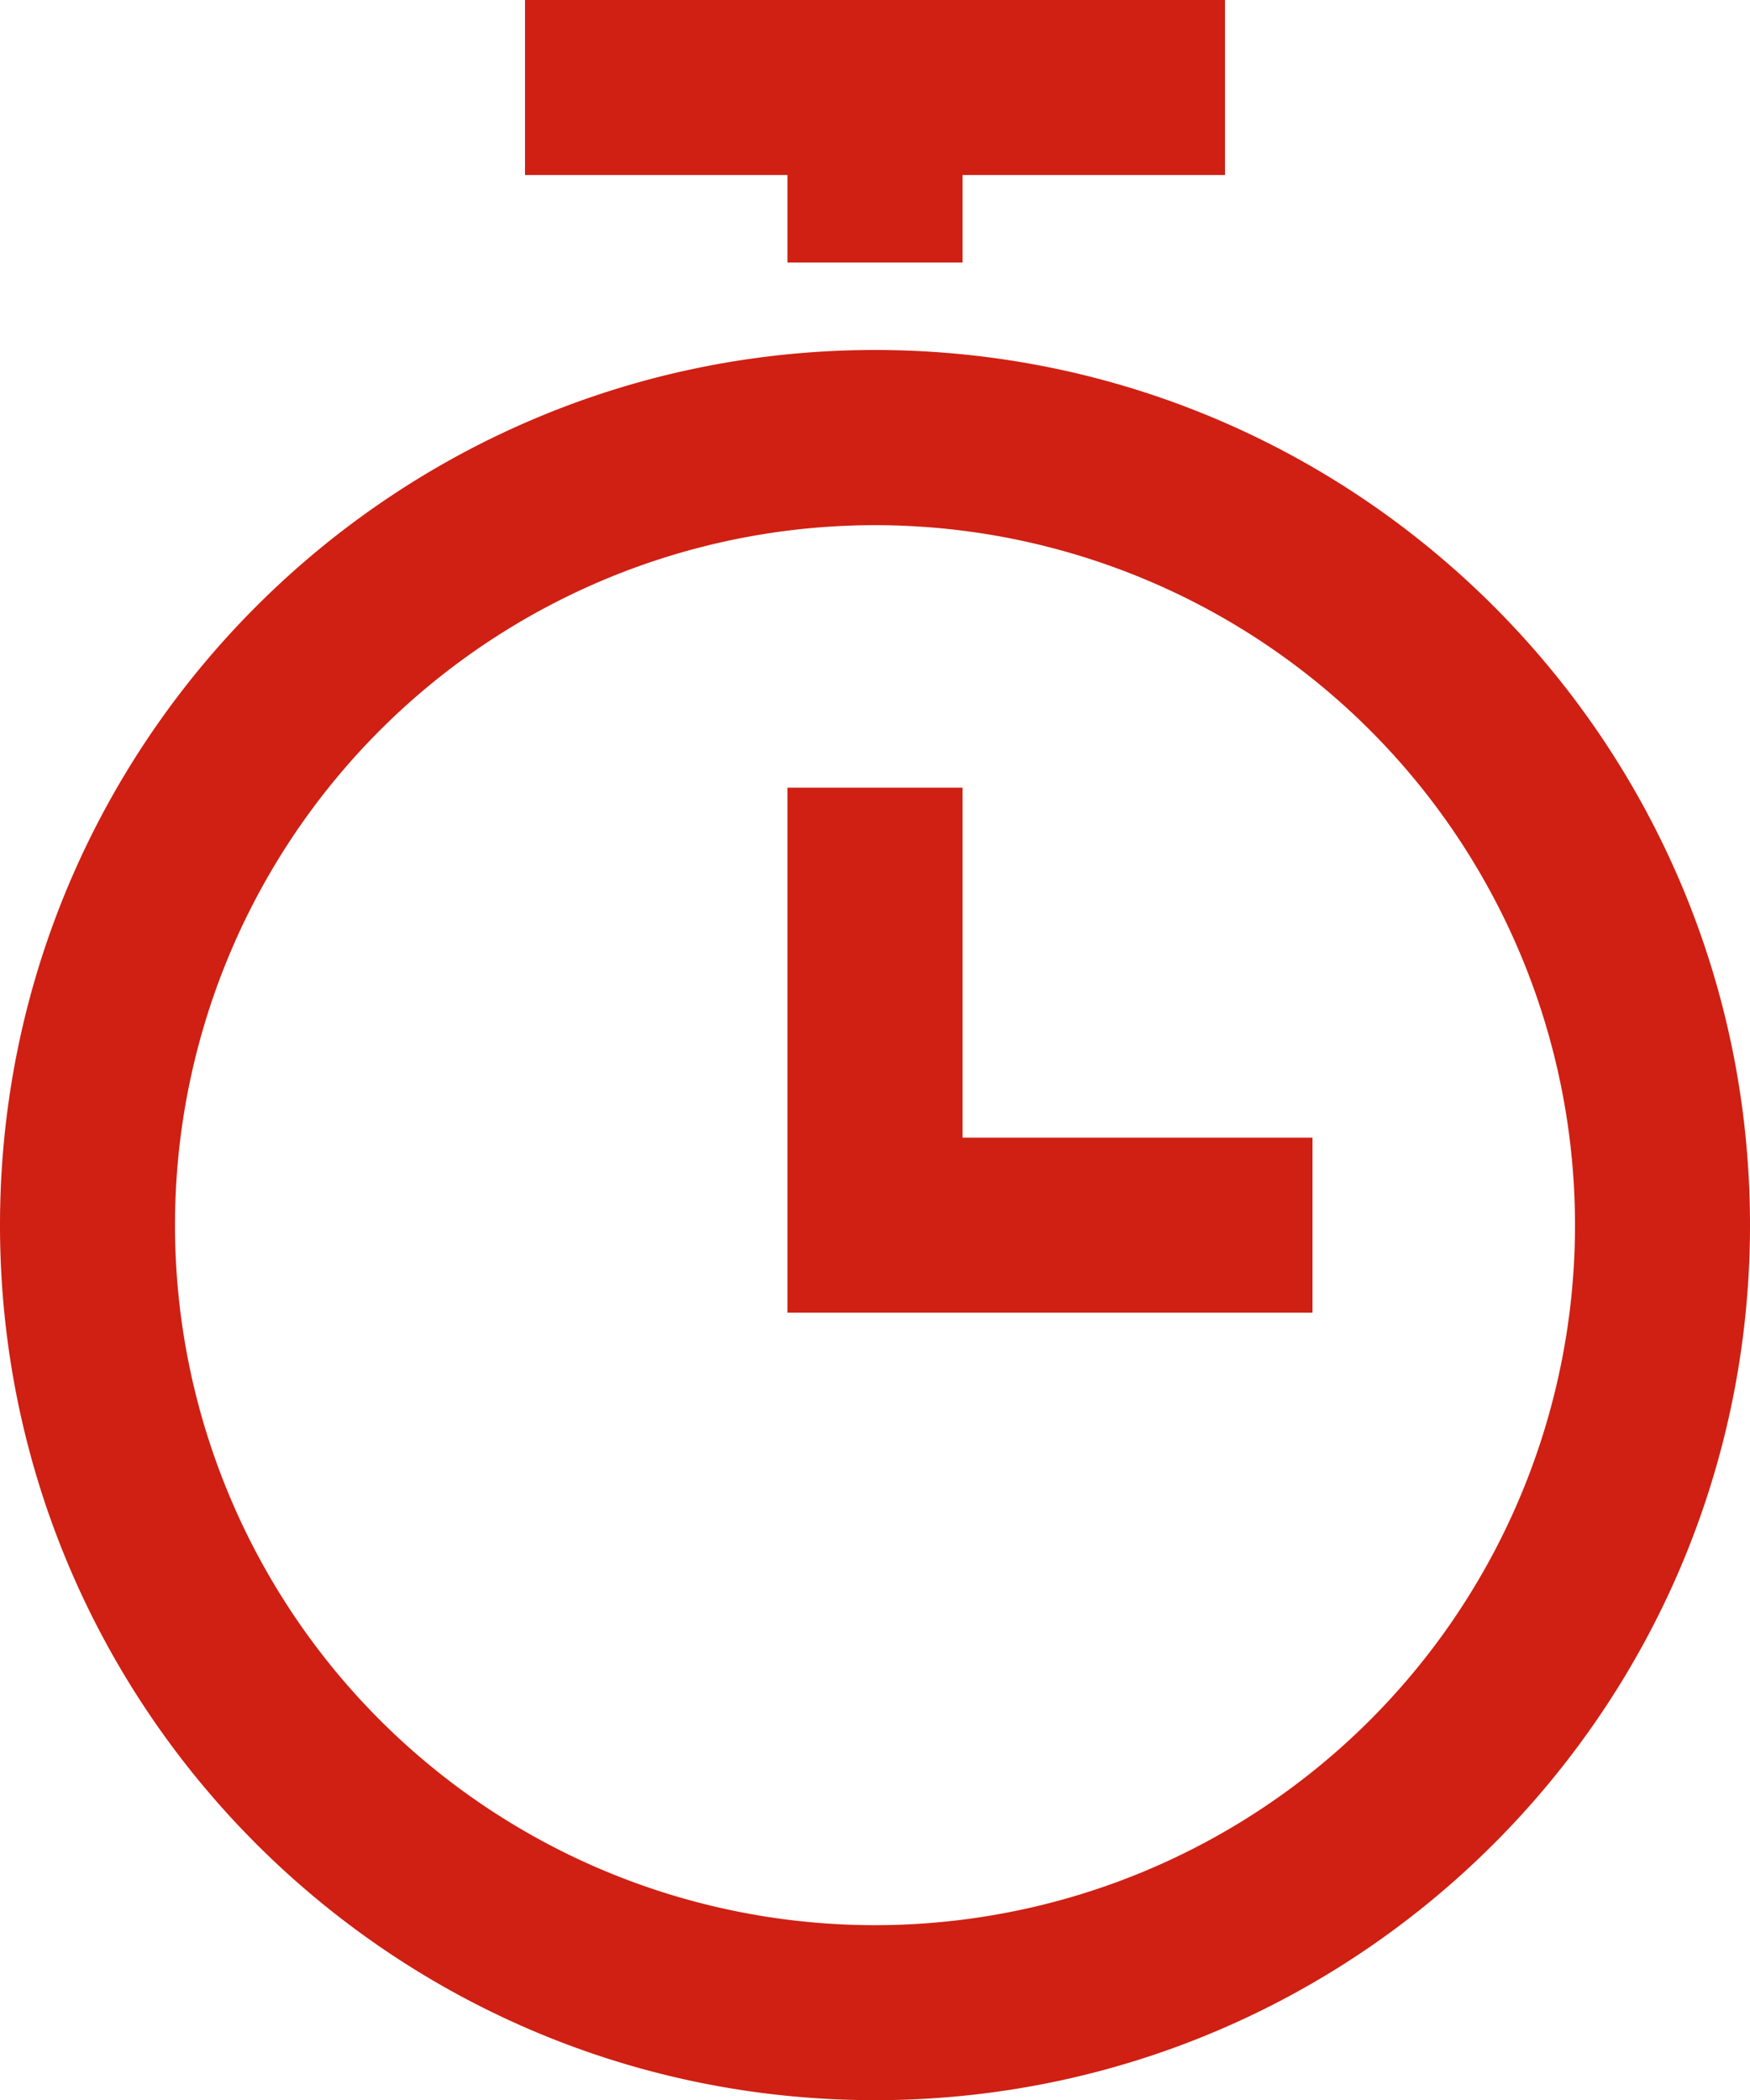 <svg xmlns="http://www.w3.org/2000/svg" width="20" height="24" viewBox="0 0 20 24"><g><g><path fill="#cf2013" d="M14 0v2h-3v1H9V2H6V0zM0 14.002C0 8.478 4.477 4 10 4s10 4.477 10 10c0 5.525-4.477 10.002-10 10.002S0 19.526 0 14.002zm18 0a8 8 0 1 0-16 0 8 8 0 1 0 16 0zm-3 1H9v-6h2v4h4z"/></g></g></svg>